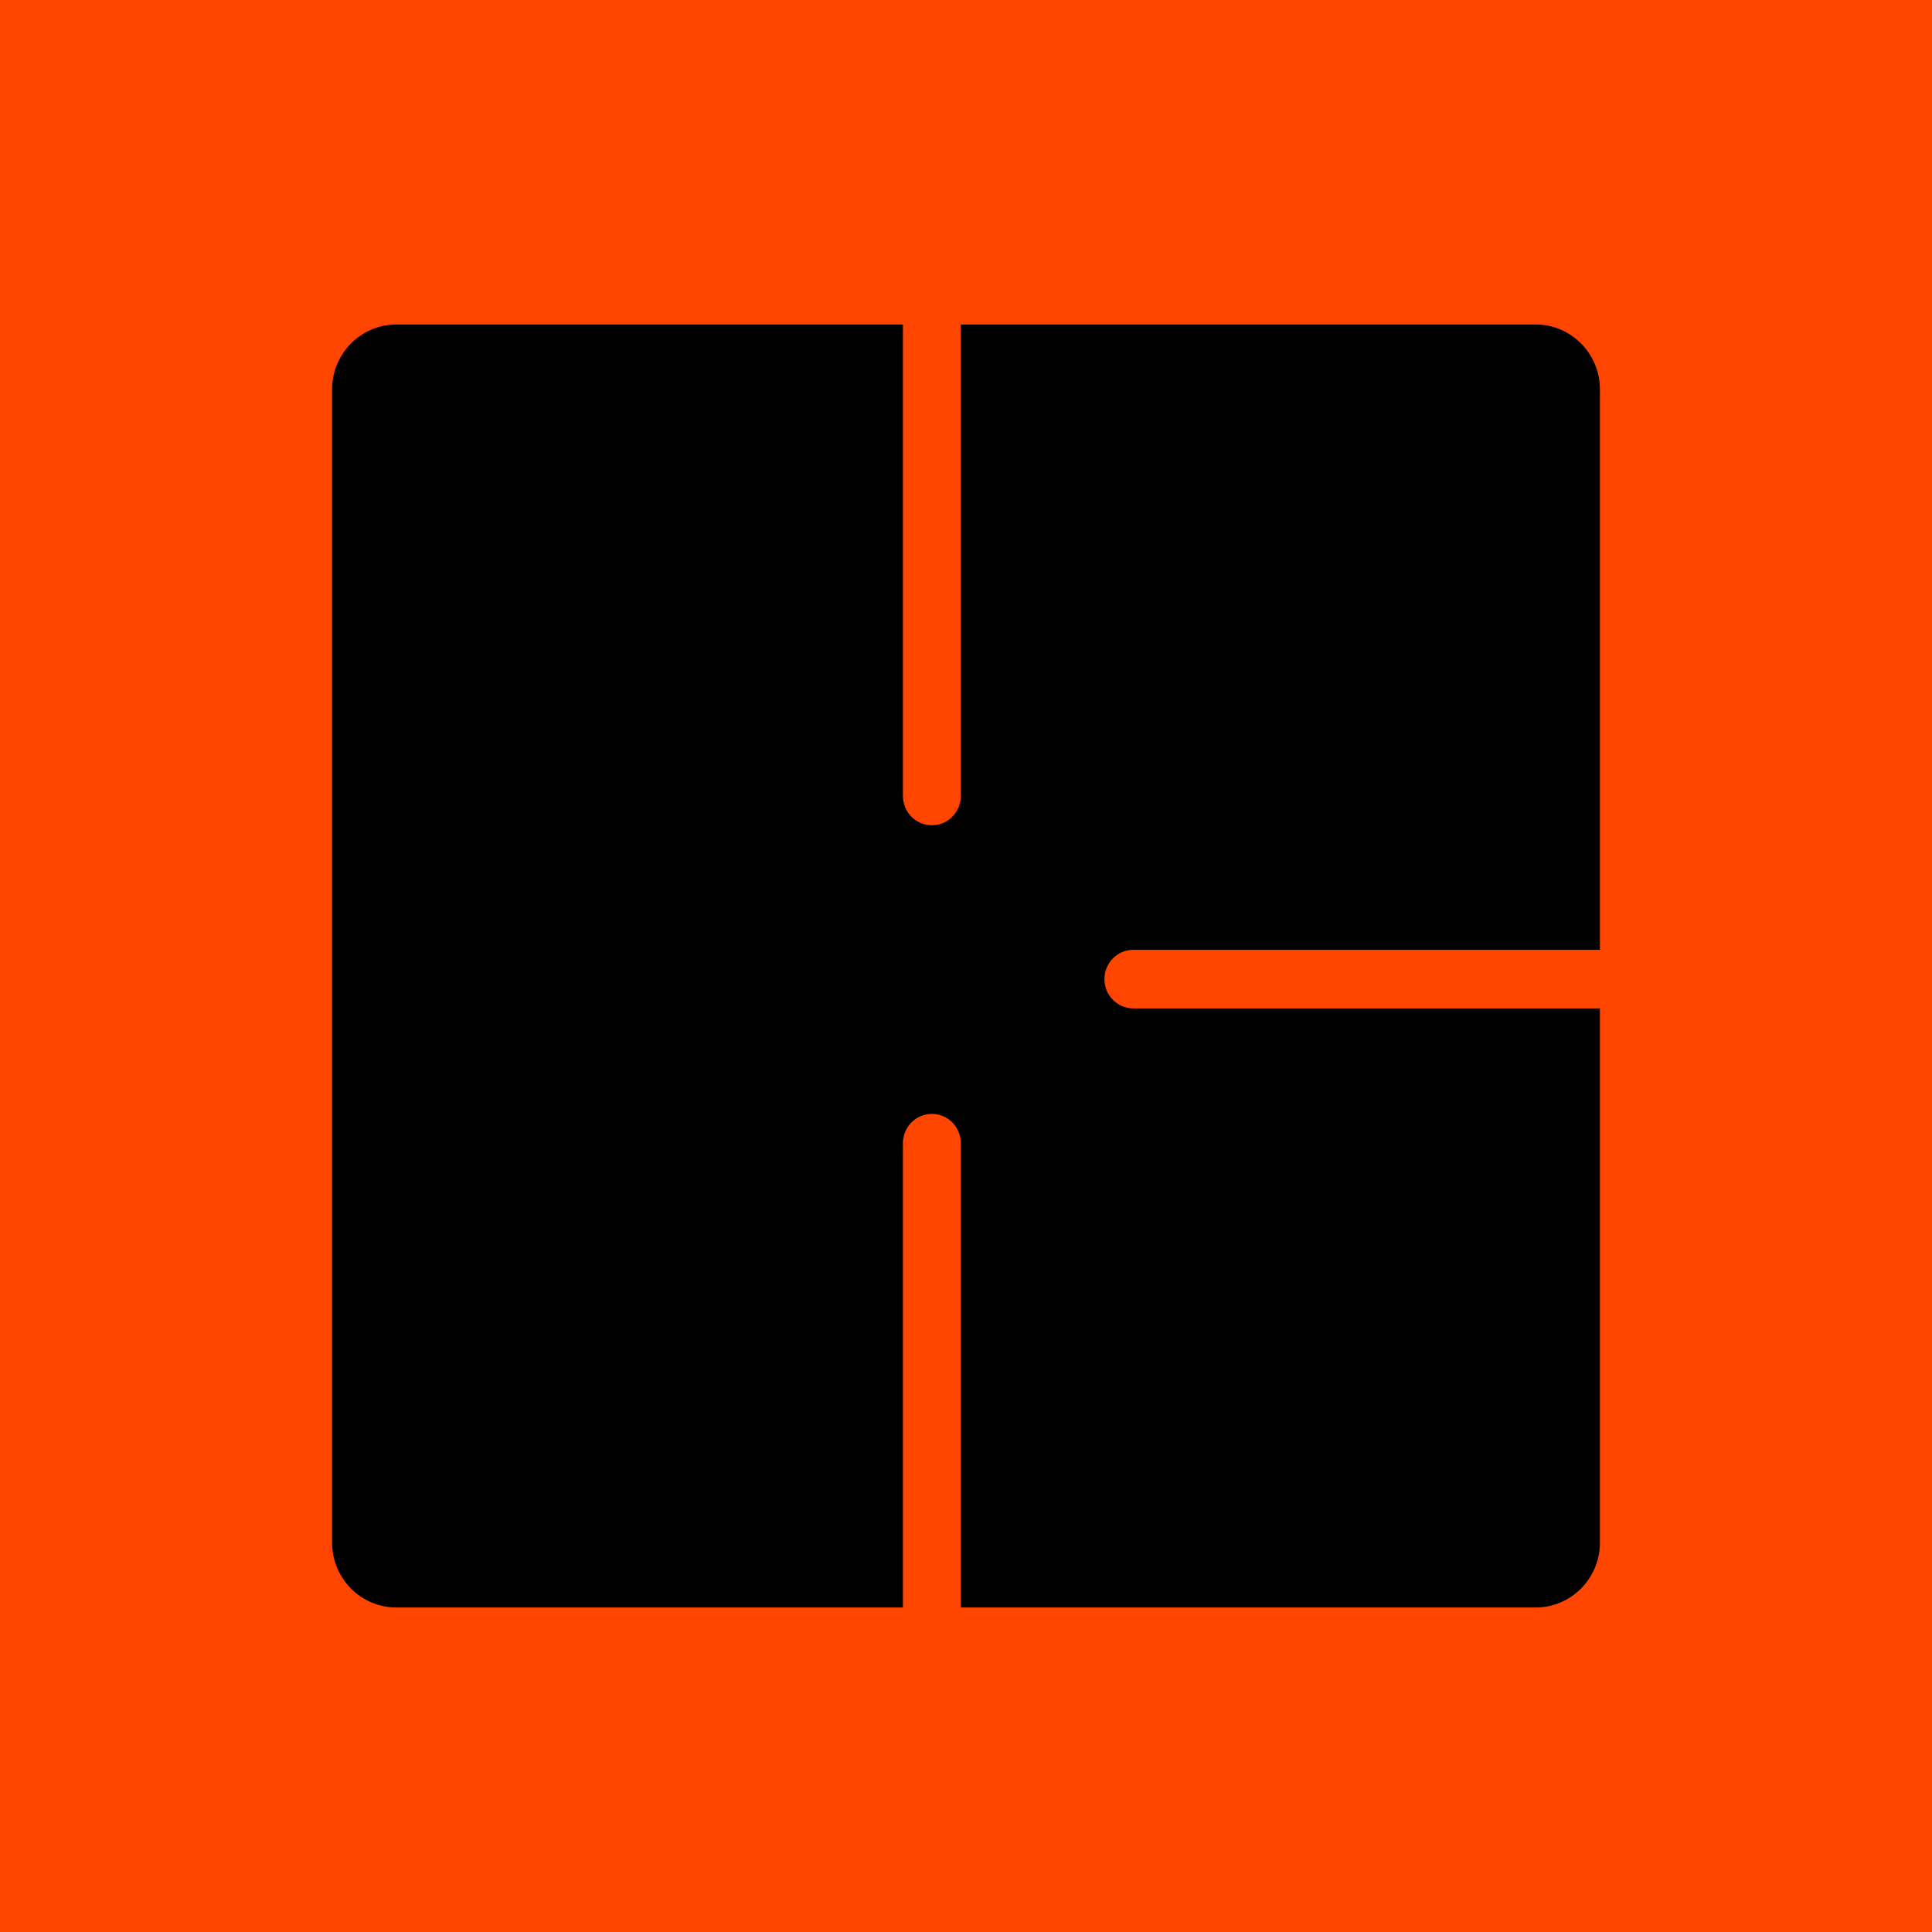 <svg width="256" height="256" viewBox="0 0 256 256" fill="none" xmlns="http://www.w3.org/2000/svg">
<rect width="256" height="256" fill="#FF4500"/>
<path fill-rule="evenodd" clip-rule="evenodd" d="M119.643 43L119.643 105.471C119.643 107.614 121.36 109.351 123.478 109.351C125.595 109.351 127.312 107.614 127.312 105.471V43H203.484C208.187 43 212 46.858 212 51.617V125.857L150.174 125.857C148.057 125.857 146.34 127.594 146.34 129.737C146.34 131.88 148.057 133.617 150.174 133.617H212V204.383C212 209.142 208.187 213 203.484 213H52.516C47.813 213 44 209.142 44 204.383V51.617C44 46.858 47.813 43 52.516 43H119.643ZM127.312 151.477C127.312 149.334 125.595 147.597 123.478 147.597C121.36 147.597 119.643 149.334 119.643 151.477V212.998H127.312V151.477Z" fill="black"/>
</svg>
